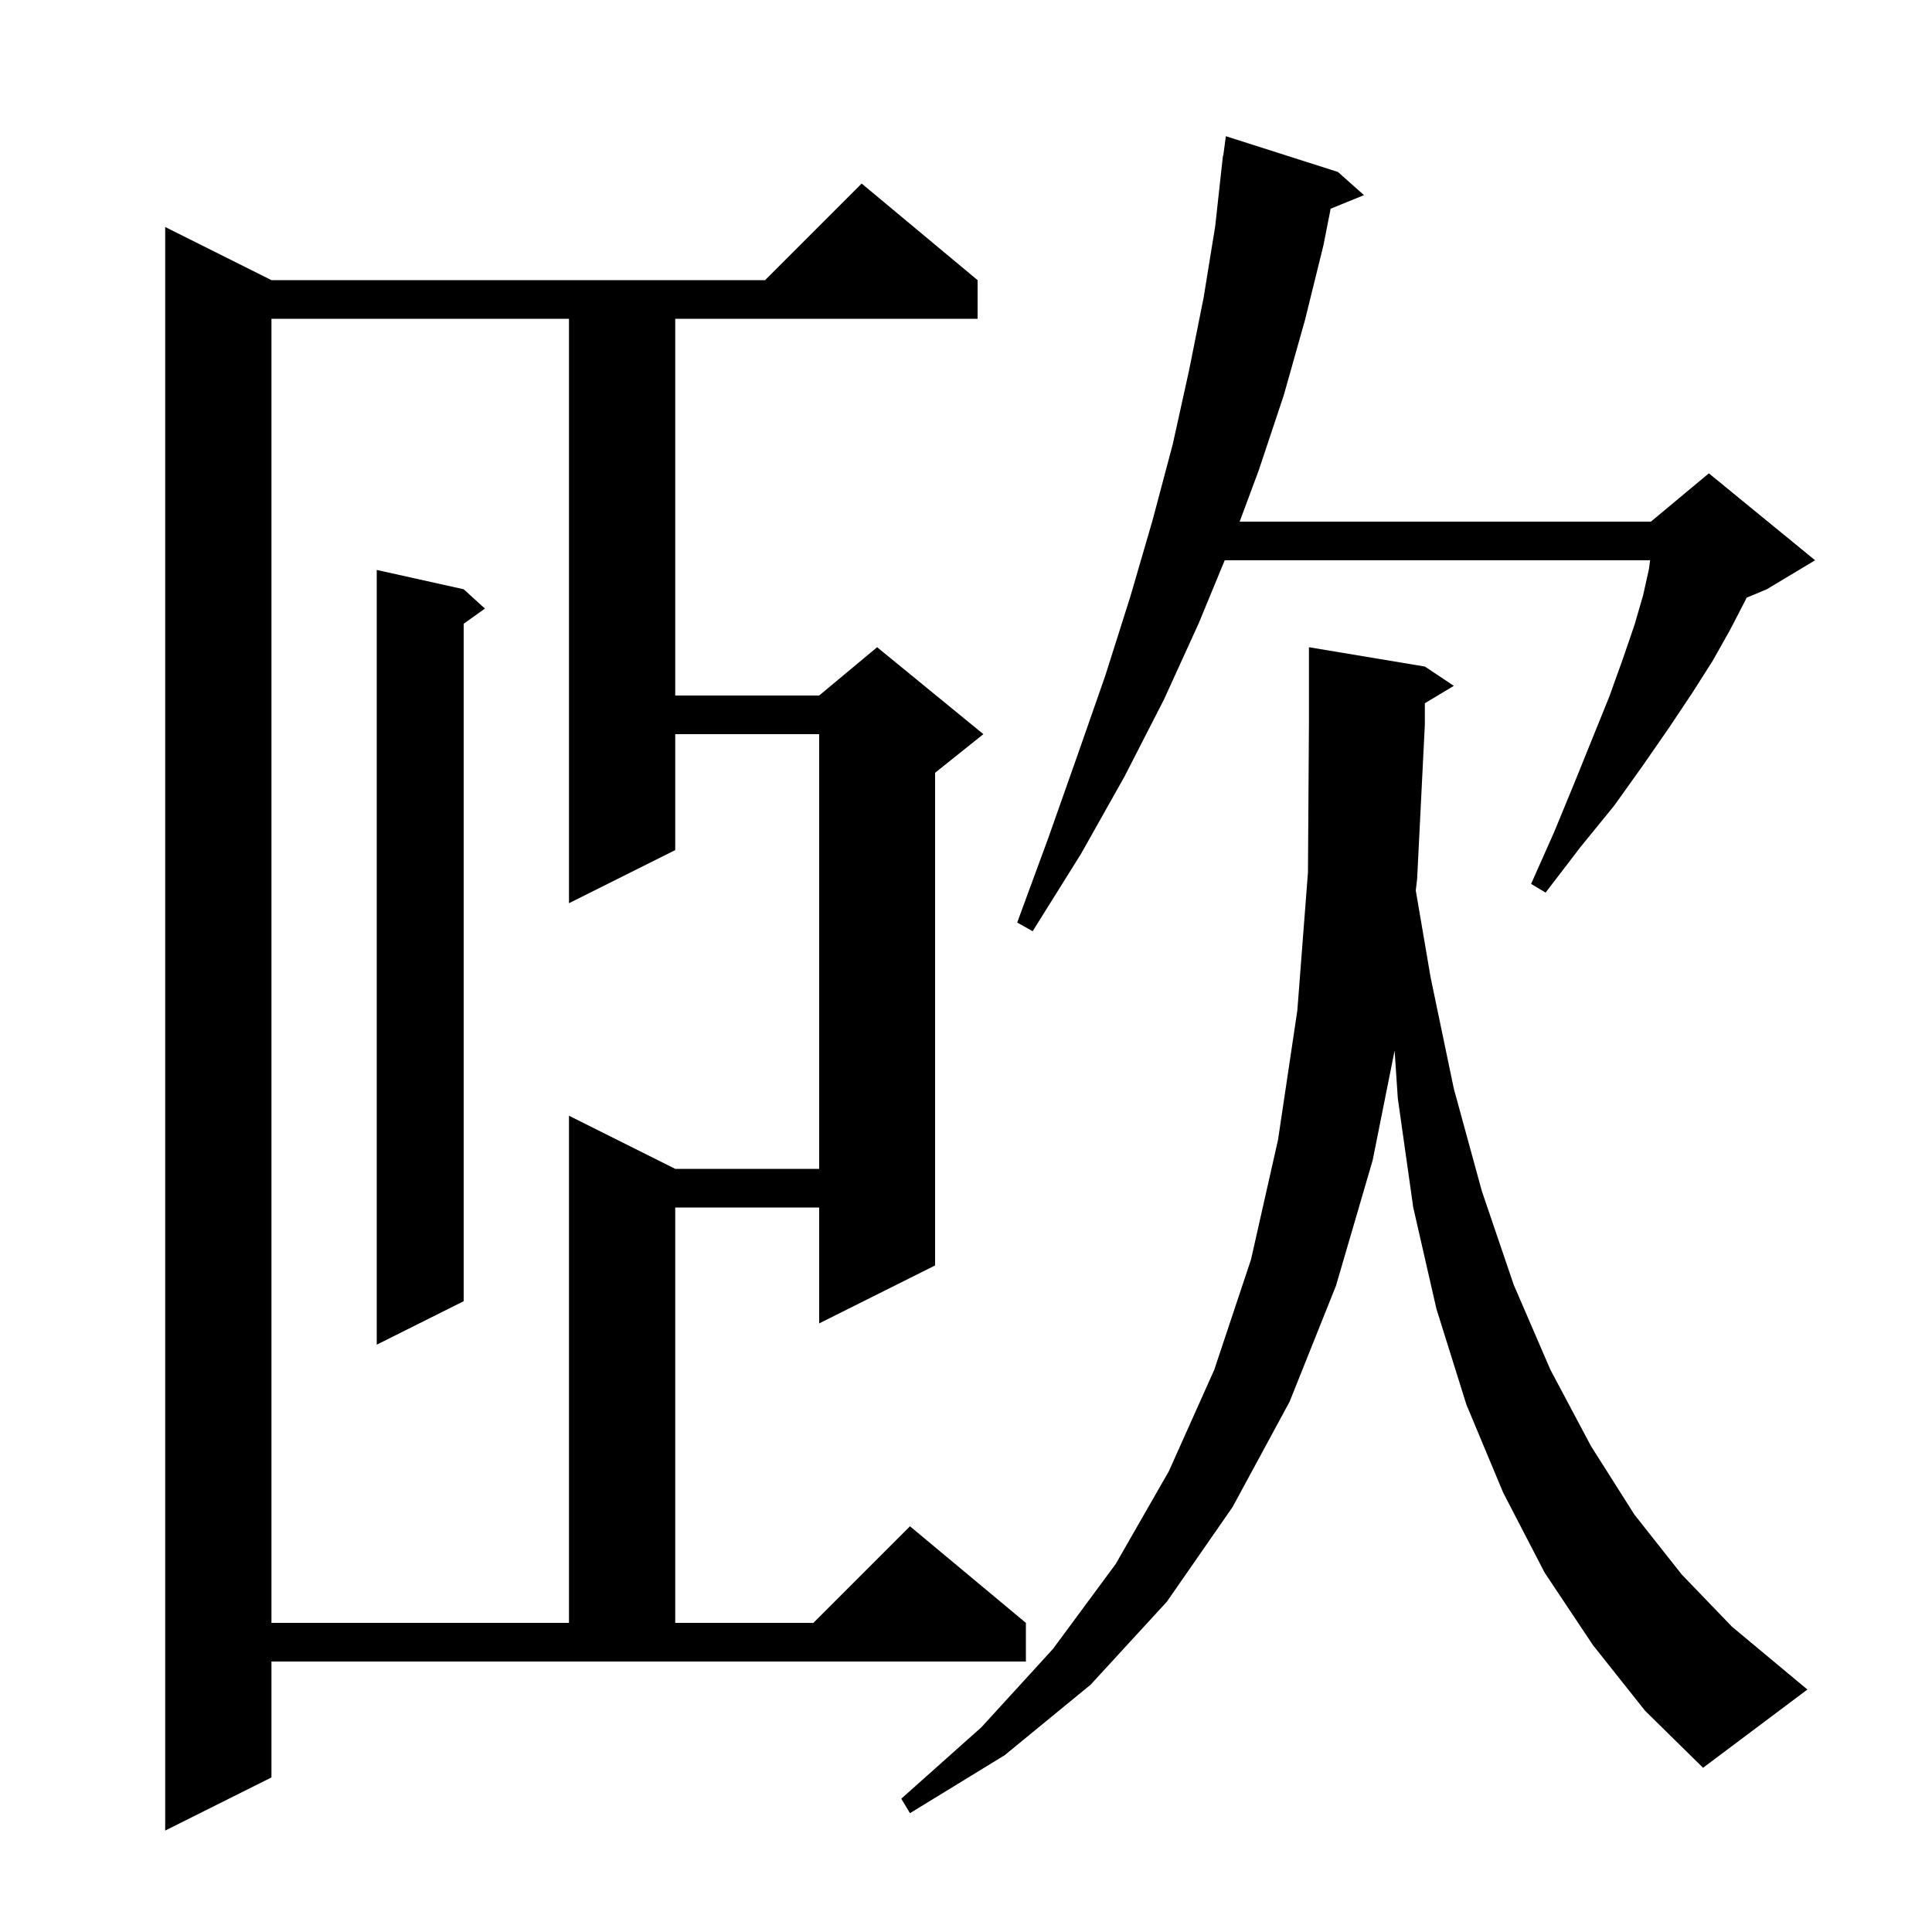 <svg xmlns="http://www.w3.org/2000/svg" xmlns:xlink="http://www.w3.org/1999/xlink" version="1.1" baseProfile="full" viewBox="0 0 200 200" width="200" height="200"><g fill="currentColor"><path d="M 28.1 184.0 L 17.1 189.5 L 17.1 23.5 L 28.1 29.0 L 79.2 29.0 L 89.2 19.0 L 101.2 29.0 L 101.2 33.0 L 69.9 33.0 L 69.9 72.0 L 84.8 72.0 L 90.8 67.0 L 101.8 76.0 L 96.8 80.0 L 96.8 131.0 L 84.8 137.0 L 84.8 125.0 L 69.9 125.0 L 69.9 168.0 L 84.2 168.0 L 94.2 158.0 L 106.2 168.0 L 106.2 172.0 L 28.1 172.0 Z M 176.3 183.0 L 170.3 177.1 L 164.9 170.3 L 159.9 162.8 L 155.6 154.5 L 151.8 145.4 L 148.7 135.5 L 146.3 125.0 L 144.7 113.7 L 144.37 108.75 L 142.1 120.1 L 138.3 133.1 L 133.5 145.1 L 127.6 156.0 L 120.8 165.8 L 112.9 174.4 L 104.0 181.7 L 94.2 187.7 L 93.3 186.2 L 101.6 178.8 L 109.0 170.7 L 115.5 161.9 L 121.0 152.3 L 125.7 141.8 L 129.5 130.4 L 132.3 118.0 L 134.3 104.6 L 135.4 90.3 L 135.5 75.0 L 135.5 67.0 L 147.5 69.0 L 150.5 71.0 L 147.5 72.8 L 147.5 75.0 L 146.7 91.0 L 146.56 92.178 L 148.1 101.2 L 150.5 112.7 L 153.4 123.3 L 156.7 133.0 L 160.5 141.8 L 164.7 149.7 L 169.2 156.8 L 174.1 163.0 L 179.3 168.4 L 187.1 174.9 Z M 28.1 33.0 L 28.1 168.0 L 58.9 168.0 L 58.9 115.5 L 69.9 121.0 L 84.8 121.0 L 84.8 76.0 L 69.9 76.0 L 69.9 88.0 L 58.9 93.5 L 58.9 33.0 Z M 48.0 61.0 L 50.2 63.0 L 48.0 64.571 L 48.0 134.7 L 39.0 139.2 L 39.0 59.0 Z M 138.5 17.8 L 141.2 20.2 L 137.749 21.606 L 137.0 25.4 L 135.1 33.1 L 132.9 40.9 L 130.3 48.7 L 128.329 54.0 L 170.9 54.0 L 176.9 49.0 L 187.9 58.0 L 182.9 61.0 L 180.806 61.873 L 180.6 62.3 L 179.1 65.2 L 177.3 68.4 L 175.2 71.7 L 172.8 75.3 L 170.1 79.2 L 167.1 83.4 L 163.6 87.7 L 160.0 92.4 L 158.5 91.5 L 160.9 86.1 L 163.0 81.0 L 164.9 76.3 L 166.6 72.1 L 168.0 68.2 L 169.2 64.7 L 170.1 61.6 L 170.7 58.9 L 170.817 58.0 L 126.781 58.0 L 124.1 64.5 L 120.5 72.4 L 116.4 80.4 L 111.9 88.4 L 106.9 96.4 L 105.3 95.5 L 108.5 86.8 L 111.5 78.3 L 114.4 70.0 L 117.0 61.8 L 119.3 53.9 L 121.4 46.0 L 123.1 38.3 L 124.6 30.8 L 125.8 23.4 L 126.6 16.1 L 126.633 16.105 L 126.9 14.1 Z "/></g></svg>